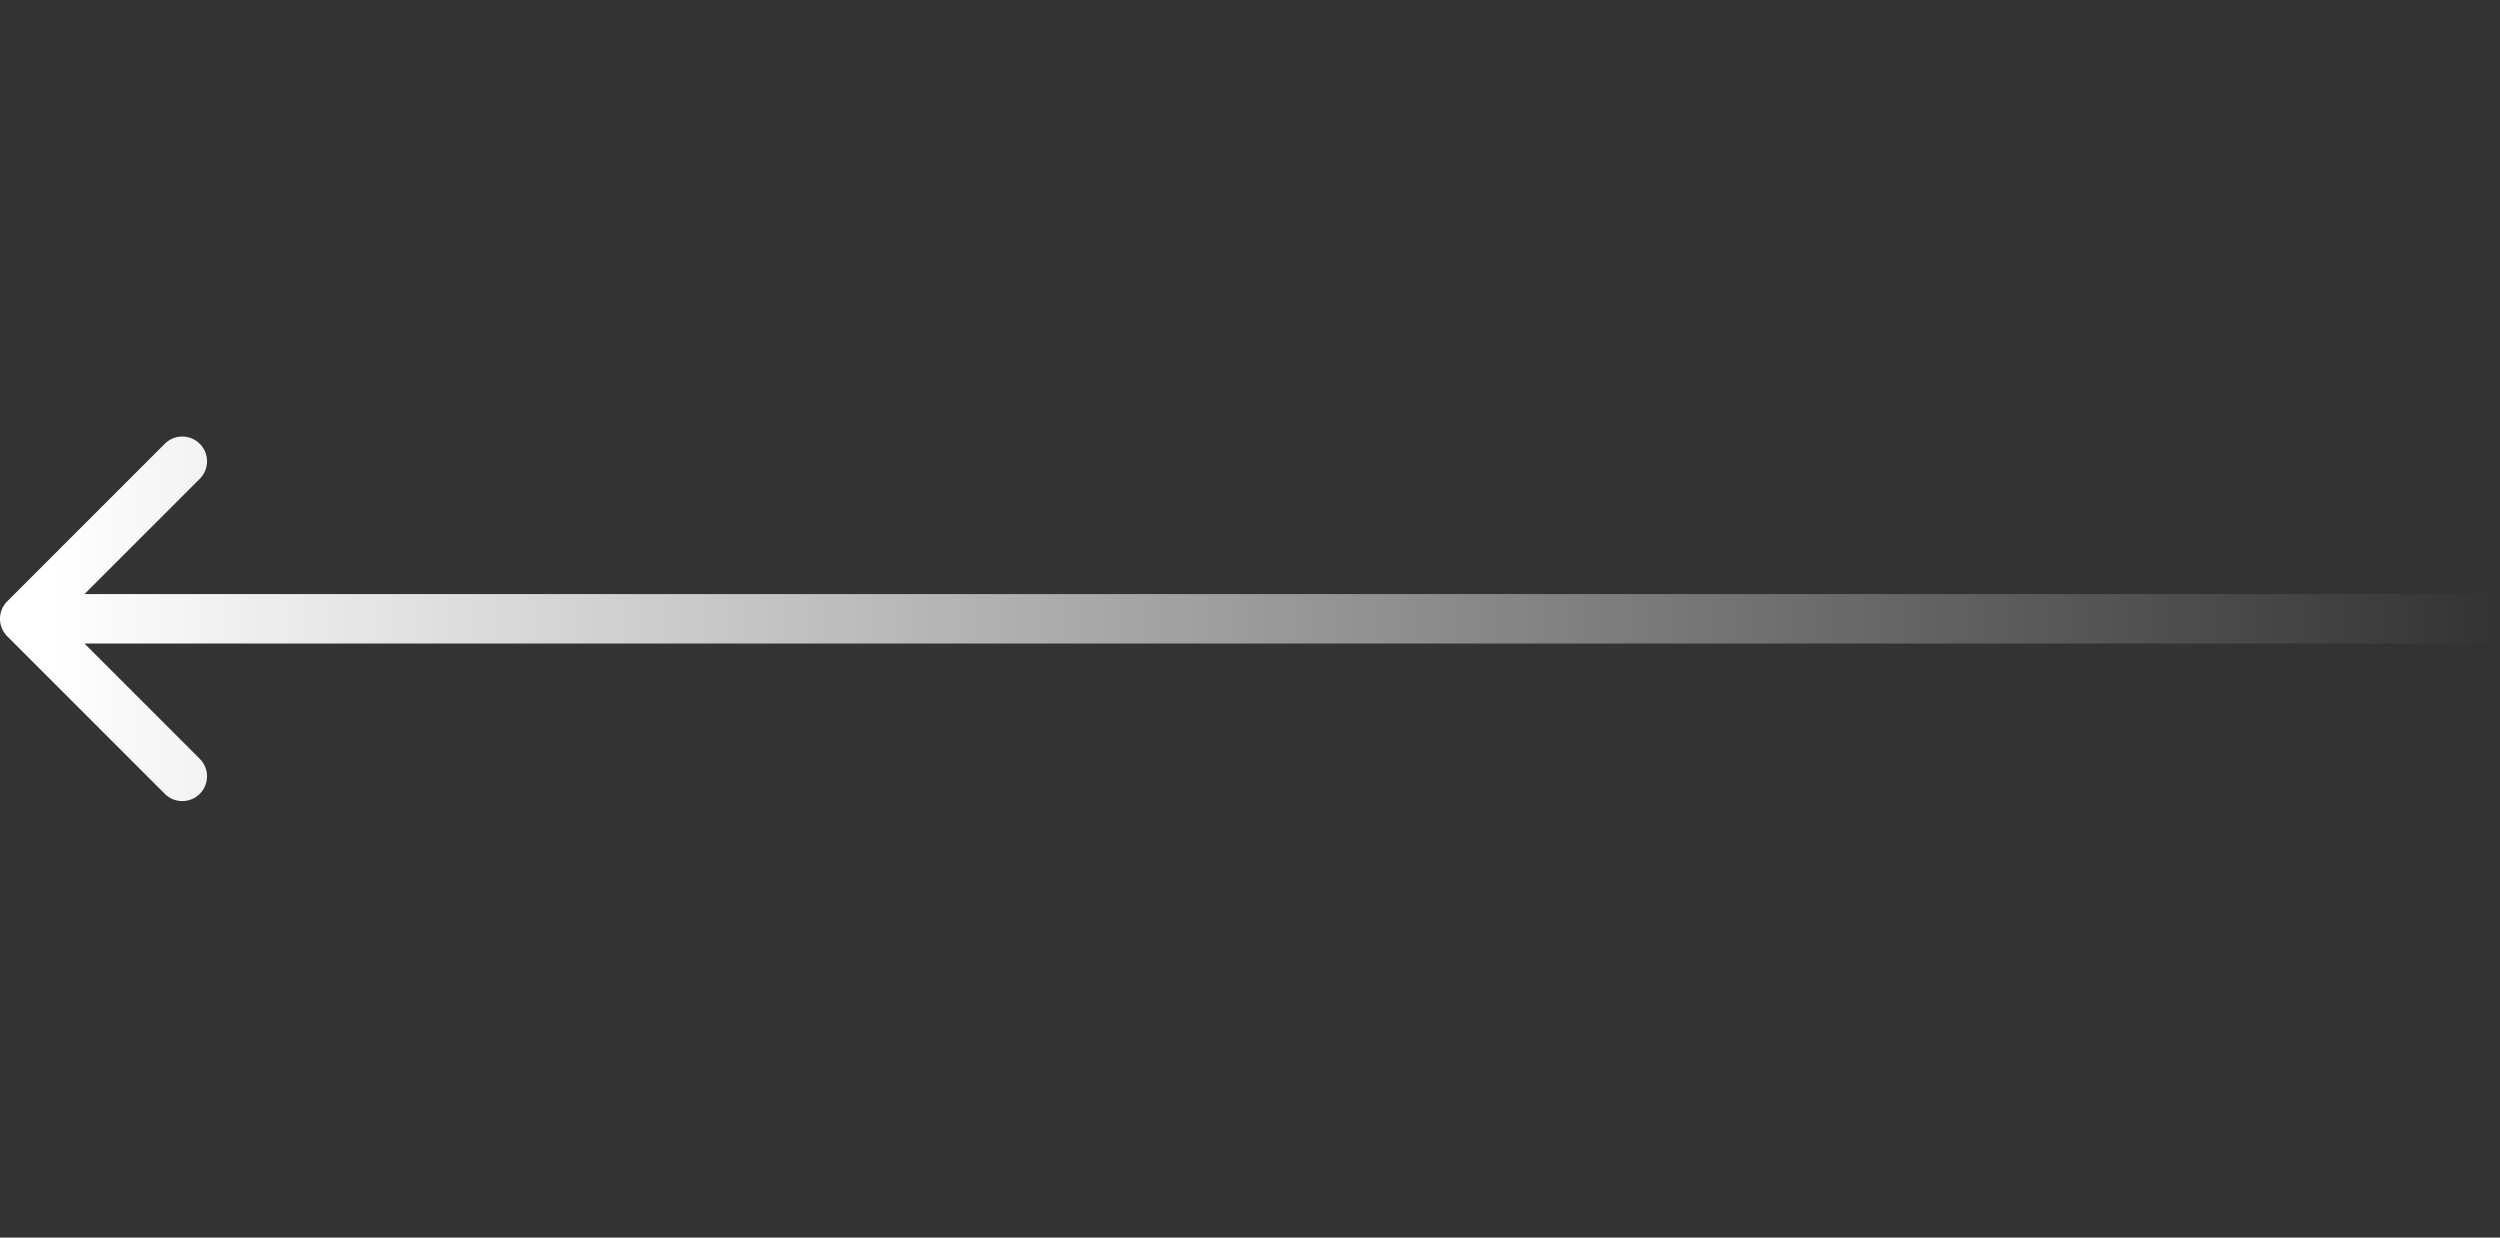<svg width="101" height="50" viewBox="0 0 101 50" fill="none" xmlns="http://www.w3.org/2000/svg">
<rect x="0" y="0" width="101" height="50" fill="#333333" stroke="none"/>
<path d="M0.293 24.293C-0.098 24.683 -0.098 25.317 0.293 25.707L6.657 32.071C7.047 32.462 7.681 32.462 8.071 32.071C8.462 31.68 8.462 31.047 8.071 30.657L2.414 25L8.071 19.343C8.462 18.953 8.462 18.32 8.071 17.929C7.681 17.538 7.047 17.538 6.657 17.929L0.293 24.293ZM101 24H1V26H101V24Z" fill="url(#paint0_linear_732_1362)"/>
<defs>
<linearGradient id="paint0_linear_732_1362" x1="2" y1="25" x2="101" y2="25" gradientUnits="userSpaceOnUse">
<stop stop-color="white"/>
<stop offset="1" stop-color="white" stop-opacity="0"/>
</linearGradient>
</defs>
</svg>
